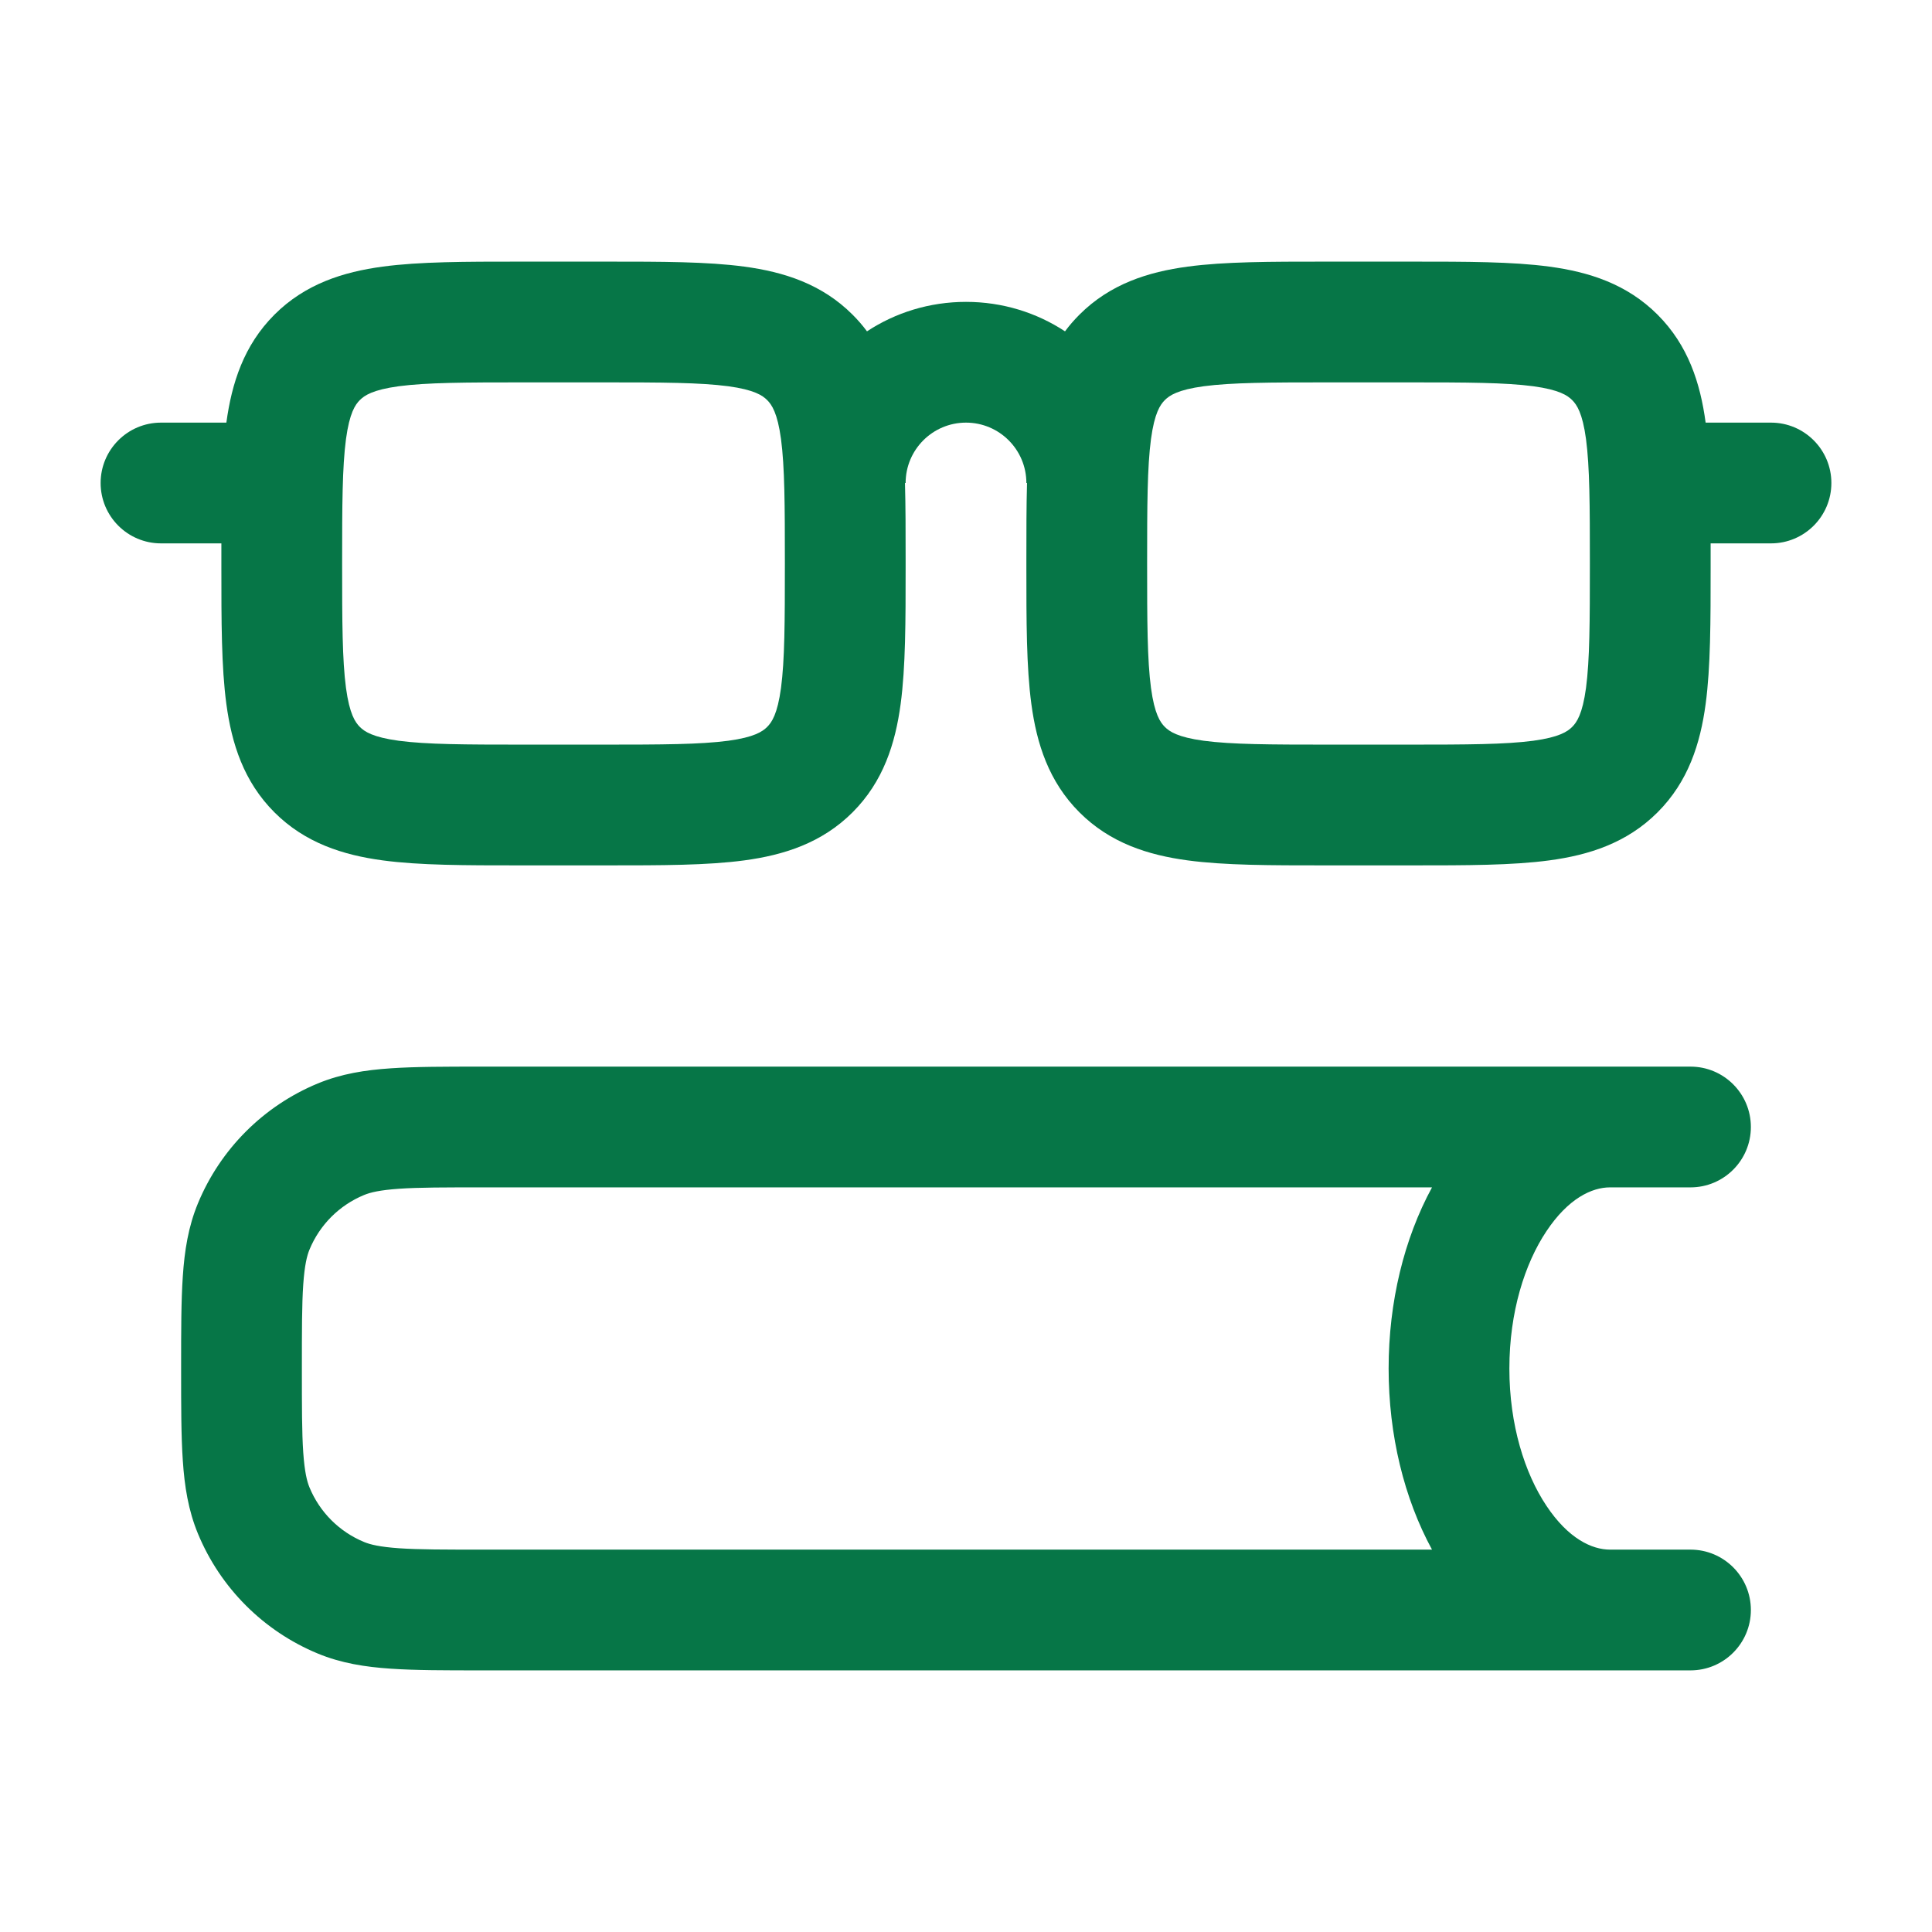 <svg width="24" height="24" viewBox="0 0 24 24" fill="none" xmlns="http://www.w3.org/2000/svg">
<path fill-rule="evenodd" clip-rule="evenodd" d="M6.451 3.25C5.786 3.25 5.213 3.25 4.754 3.312C4.263 3.378 3.791 3.527 3.409 3.909C3.028 4.29 2.879 4.76 2.812 5.25H2C1.586 5.25 1.25 5.586 1.25 6C1.25 6.414 1.586 6.75 2 6.75H2.75L2.75 7.049C2.75 7.714 2.75 8.287 2.812 8.746C2.878 9.237 3.027 9.709 3.409 10.091C3.791 10.473 4.263 10.622 4.754 10.688C5.213 10.75 5.786 10.75 6.451 10.75H7.549C8.214 10.75 8.787 10.75 9.246 10.688C9.737 10.622 10.209 10.473 10.591 10.091C10.973 9.709 11.122 9.237 11.188 8.746C11.25 8.287 11.25 7.714 11.25 7.049V6.951C11.25 6.608 11.25 6.29 11.242 6H11.25C11.25 5.586 11.586 5.25 12 5.25C12.414 5.25 12.75 5.586 12.75 6H12.758C12.75 6.29 12.75 6.608 12.75 6.951V7.049C12.75 7.714 12.75 8.287 12.812 8.746C12.878 9.237 13.027 9.709 13.409 10.091C13.791 10.473 14.262 10.622 14.754 10.688C15.213 10.75 15.786 10.75 16.451 10.75H17.549C18.214 10.75 18.787 10.75 19.246 10.688C19.738 10.622 20.209 10.473 20.591 10.091C20.973 9.709 21.122 9.237 21.188 8.746C21.25 8.287 21.25 7.714 21.25 7.049L21.25 6.75H22C22.414 6.75 22.75 6.414 22.75 6C22.75 5.586 22.414 5.25 22 5.25H21.188C21.122 4.76 20.972 4.29 20.591 3.909C20.209 3.527 19.738 3.378 19.246 3.312C18.787 3.25 18.214 3.25 17.549 3.25H16.451C15.786 3.25 15.213 3.25 14.754 3.312C14.262 3.378 13.791 3.527 13.409 3.909C13.343 3.975 13.283 4.044 13.23 4.116C12.877 3.884 12.454 3.75 12 3.75C11.546 3.75 11.123 3.884 10.77 4.116C10.717 4.044 10.657 3.975 10.591 3.909C10.209 3.527 9.737 3.378 9.246 3.312C8.787 3.25 8.214 3.25 7.549 3.25H6.451ZM4.47 4.97C4.527 4.913 4.629 4.842 4.954 4.798C5.301 4.752 5.772 4.75 6.5 4.75H7.5C8.228 4.75 8.699 4.752 9.046 4.798C9.371 4.842 9.473 4.913 9.53 4.97C9.587 5.027 9.658 5.129 9.702 5.454C9.748 5.801 9.75 6.272 9.75 7C9.75 7.728 9.748 8.199 9.702 8.546C9.658 8.871 9.587 8.973 9.53 9.03C9.473 9.087 9.371 9.158 9.046 9.202C8.699 9.248 8.228 9.25 7.5 9.25H6.5C5.772 9.25 5.301 9.248 4.954 9.202C4.629 9.158 4.527 9.087 4.47 9.03C4.413 8.973 4.342 8.871 4.298 8.546C4.252 8.199 4.25 7.728 4.25 7C4.25 6.272 4.252 5.801 4.298 5.454C4.342 5.129 4.413 5.027 4.47 4.97ZM14.954 4.798C14.629 4.842 14.527 4.913 14.47 4.97C14.413 5.027 14.342 5.129 14.298 5.454C14.252 5.801 14.25 6.272 14.25 7C14.25 7.728 14.252 8.199 14.298 8.546C14.342 8.871 14.413 8.973 14.47 9.03C14.527 9.087 14.629 9.158 14.954 9.202C15.301 9.248 15.772 9.25 16.5 9.25H17.5C18.228 9.25 18.699 9.248 19.046 9.202C19.371 9.158 19.473 9.087 19.53 9.03C19.587 8.973 19.658 8.871 19.702 8.546C19.748 8.199 19.75 7.728 19.75 7C19.75 6.272 19.748 5.801 19.702 5.454C19.658 5.129 19.587 5.027 19.53 4.97C19.473 4.913 19.371 4.842 19.046 4.798C18.699 4.752 18.228 4.75 17.5 4.75H16.5C15.772 4.75 15.301 4.752 14.954 4.798Z" fill="#067647"/>
<path fill-rule="evenodd" clip-rule="evenodd" d="M21 13.25L5.975 13.25C5.53 13.25 5.159 13.25 4.855 13.271C4.538 13.292 4.238 13.339 3.948 13.459C3.274 13.738 2.738 14.274 2.459 14.948C2.339 15.238 2.292 15.537 2.271 15.855C2.25 16.159 2.25 16.53 2.25 16.975V17.025C2.25 17.47 2.25 17.841 2.271 18.145C2.292 18.462 2.339 18.762 2.459 19.052C2.738 19.726 3.274 20.262 3.948 20.541C4.238 20.661 4.538 20.708 4.855 20.729C5.159 20.75 5.53 20.75 5.975 20.75H21C21.414 20.75 21.75 20.414 21.75 20C21.75 19.586 21.414 19.25 21 19.25H20C19.776 19.25 19.482 19.114 19.21 18.705C18.941 18.302 18.75 17.701 18.75 17C18.75 16.299 18.941 15.698 19.21 15.295C19.482 14.886 19.776 14.75 20 14.75H21C21.414 14.75 21.75 14.414 21.75 14C21.75 13.586 21.414 13.25 21 13.25ZM17.25 17C17.25 17.827 17.442 18.612 17.789 19.25H6C5.524 19.25 5.204 19.25 4.957 19.233C4.716 19.216 4.599 19.187 4.522 19.155C4.215 19.028 3.972 18.785 3.845 18.478C3.813 18.401 3.784 18.284 3.767 18.043C3.75 17.796 3.75 17.476 3.75 17C3.75 16.524 3.75 16.204 3.767 15.957C3.784 15.716 3.813 15.599 3.845 15.522C3.972 15.215 4.215 14.972 4.522 14.845C4.599 14.813 4.716 14.784 4.957 14.767C5.204 14.75 5.524 14.75 6 14.75H17.789C17.442 15.388 17.25 16.173 17.25 17Z" fill="#067647"/>
</svg>
